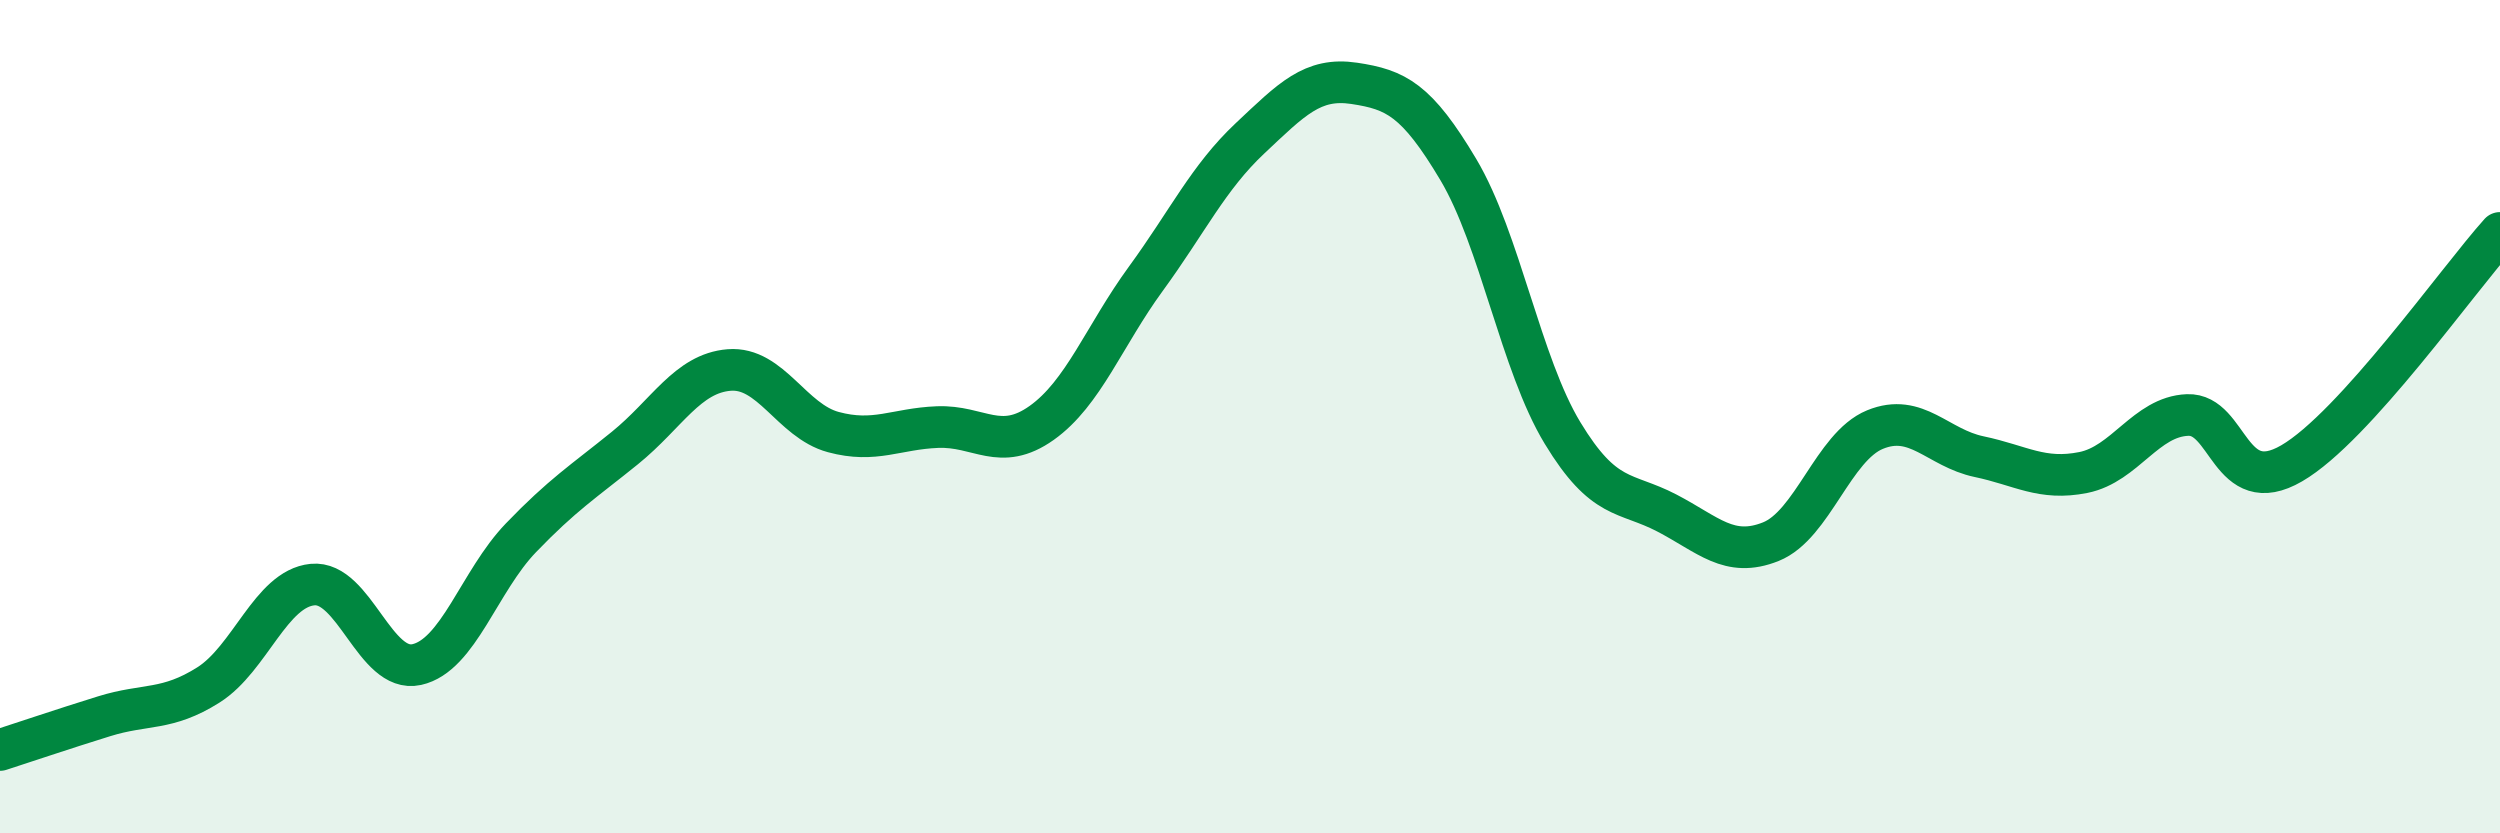 
    <svg width="60" height="20" viewBox="0 0 60 20" xmlns="http://www.w3.org/2000/svg">
      <path
        d="M 0,18 C 0.5,17.84 1.5,17.5 2.5,17.19 C 3.5,16.88 4,17.07 5,16.44 C 6,15.81 6.5,14.13 7.5,14.03 C 8.5,13.93 9,16.17 10,15.95 C 11,15.73 11.5,13.95 12.5,12.91 C 13.5,11.87 14,11.56 15,10.75 C 16,9.94 16.5,8.96 17.5,8.88 C 18.5,8.8 19,10.1 20,10.37 C 21,10.64 21.5,10.29 22.5,10.25 C 23.5,10.21 24,10.86 25,10.15 C 26,9.44 26.5,8.06 27.5,6.69 C 28.5,5.32 29,4.26 30,3.32 C 31,2.38 31.5,1.85 32.5,2 C 33.5,2.15 34,2.39 35,4.07 C 36,5.75 36.5,8.74 37.5,10.39 C 38.5,12.04 39,11.79 40,12.31 C 41,12.83 41.5,13.4 42.5,13 C 43.5,12.6 44,10.72 45,10.31 C 46,9.9 46.5,10.75 47.5,10.96 C 48.5,11.17 49,11.54 50,11.34 C 51,11.14 51.5,10 52.5,9.96 C 53.5,9.92 53.5,11.99 55,11.12 C 56.5,10.25 59,6.7 60,5.59L60 20L0 20Z"
        fill="#008740"
        opacity="0.1"
        stroke-linecap="round"
        stroke-linejoin="round"
      />
      <path
        d="M 0,18 C 0.5,17.84 1.5,17.5 2.5,17.19 C 3.5,16.88 4,17.07 5,16.44 C 6,15.81 6.5,14.13 7.5,14.03 C 8.5,13.93 9,16.17 10,15.95 C 11,15.73 11.5,13.95 12.5,12.91 C 13.5,11.87 14,11.56 15,10.75 C 16,9.94 16.5,8.96 17.5,8.88 C 18.5,8.8 19,10.1 20,10.37 C 21,10.64 21.5,10.29 22.5,10.25 C 23.5,10.21 24,10.86 25,10.15 C 26,9.44 26.5,8.06 27.5,6.69 C 28.5,5.32 29,4.26 30,3.32 C 31,2.38 31.5,1.85 32.5,2 C 33.5,2.15 34,2.39 35,4.07 C 36,5.75 36.5,8.74 37.5,10.39 C 38.5,12.04 39,11.79 40,12.31 C 41,12.83 41.5,13.4 42.5,13 C 43.5,12.6 44,10.72 45,10.31 C 46,9.9 46.5,10.75 47.5,10.96 C 48.5,11.17 49,11.54 50,11.34 C 51,11.14 51.5,10 52.5,9.96 C 53.5,9.92 53.5,11.99 55,11.12 C 56.5,10.25 59,6.7 60,5.59"
        stroke="#008740"
        stroke-width="1"
        fill="none"
        stroke-linecap="round"
        stroke-linejoin="round"
      />
    </svg>
  